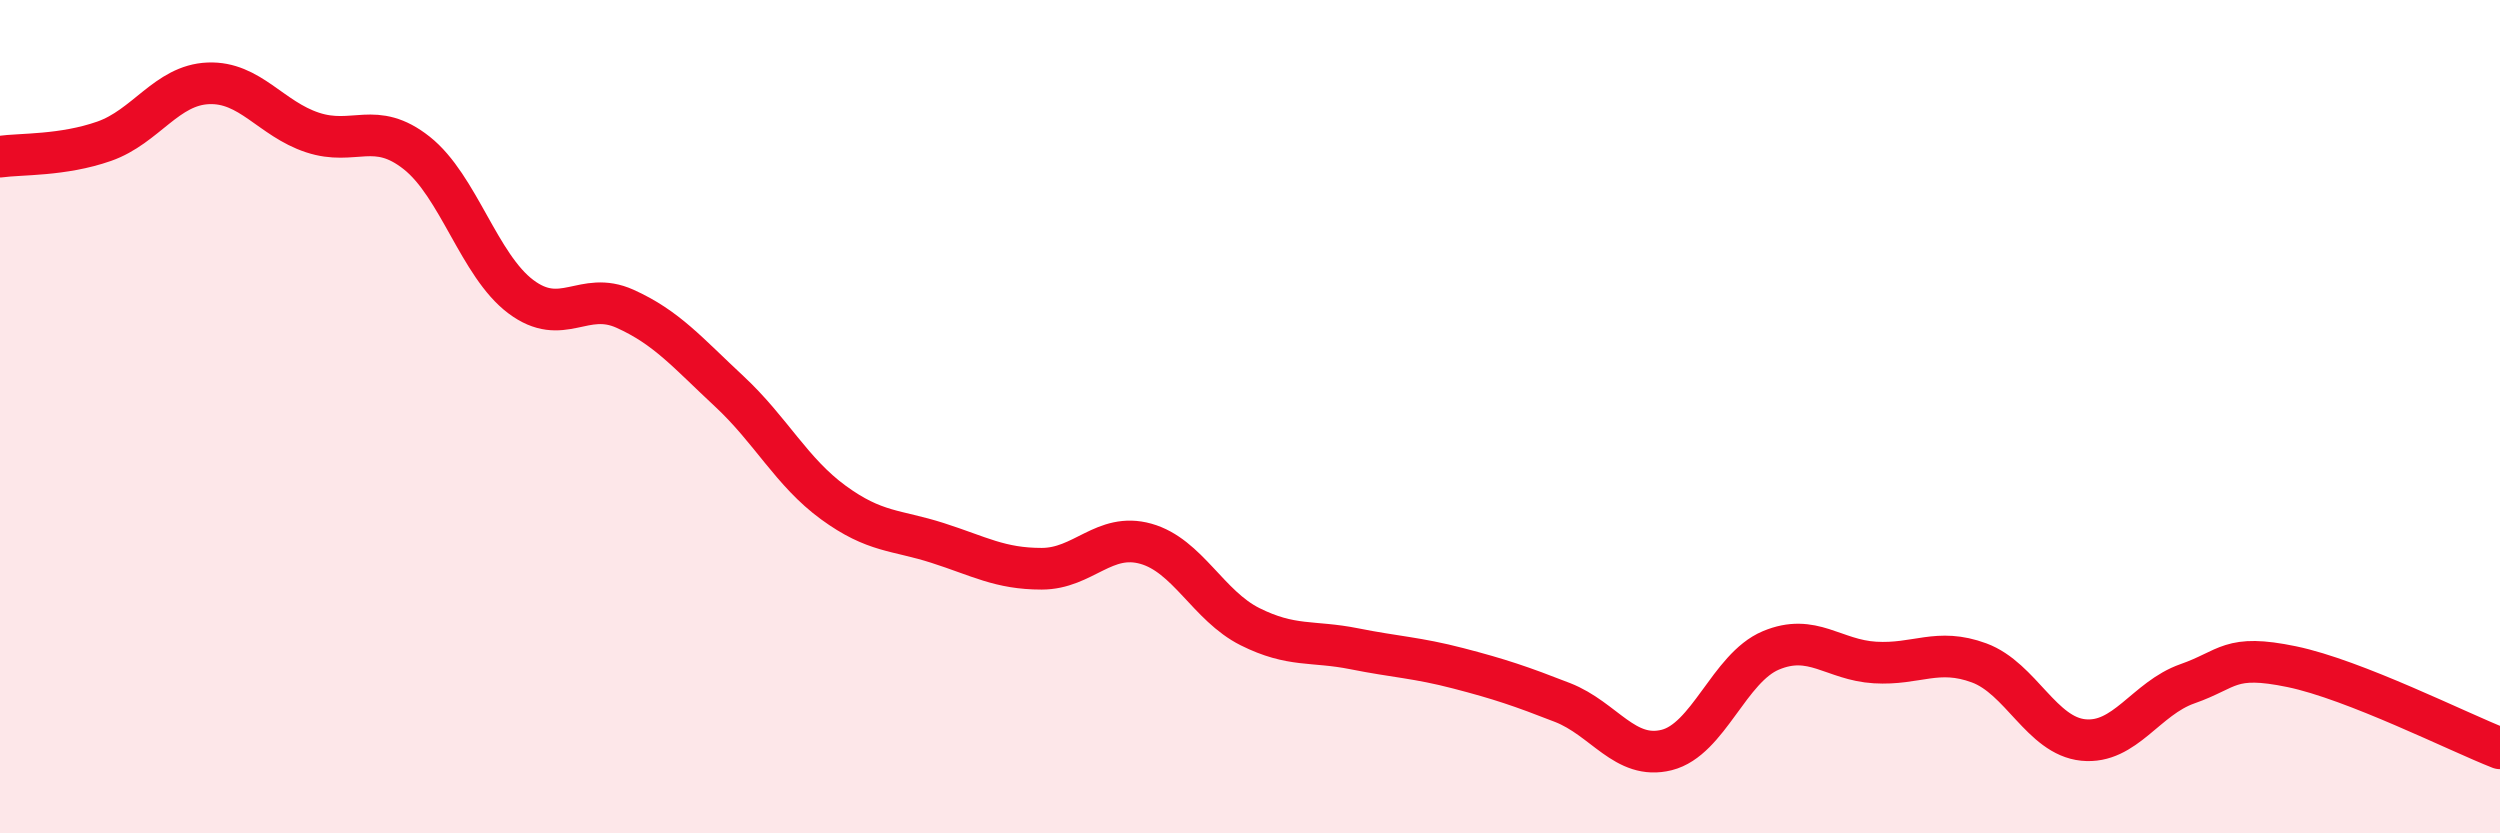 
    <svg width="60" height="20" viewBox="0 0 60 20" xmlns="http://www.w3.org/2000/svg">
      <path
        d="M 0,3.76 C 0.5,3.69 1.5,3.74 2.5,3.39 C 3.5,3.04 4,2.04 5,2 C 6,1.96 6.5,2.85 7.5,3.18 C 8.5,3.51 9,2.88 10,3.67 C 11,4.46 11.5,6.37 12.5,7.12 C 13.5,7.87 14,6.96 15,7.41 C 16,7.86 16.5,8.46 17.5,9.39 C 18.5,10.32 19,11.33 20,12.06 C 21,12.79 21.5,12.71 22.5,13.03 C 23.5,13.35 24,13.65 25,13.65 C 26,13.65 26.5,12.77 27.5,13.05 C 28.5,13.33 29,14.54 30,15.04 C 31,15.54 31.5,15.37 32.5,15.57 C 33.5,15.77 34,15.78 35,16.04 C 36,16.3 36.5,16.47 37.5,16.86 C 38.5,17.25 39,18.25 40,18 C 41,17.75 41.5,16.03 42.5,15.61 C 43.5,15.19 44,15.84 45,15.9 C 46,15.96 46.5,15.54 47.5,15.91 C 48.5,16.28 49,17.66 50,17.76 C 51,17.86 51.5,16.76 52.5,16.41 C 53.5,16.06 53.5,15.69 55,16 C 56.5,16.31 59,17.57 60,17.96L60 20L0 20Z"
        fill="#EB0A25"
        opacity="0.1"
        stroke-linecap="round"
        stroke-linejoin="round"
      />
      <path
        d="M 0,3.76 C 0.5,3.69 1.5,3.74 2.5,3.39 C 3.5,3.04 4,2.04 5,2 C 6,1.96 6.5,2.85 7.5,3.18 C 8.5,3.51 9,2.88 10,3.67 C 11,4.46 11.5,6.37 12.5,7.12 C 13.5,7.87 14,6.96 15,7.41 C 16,7.86 16.5,8.46 17.5,9.39 C 18.5,10.32 19,11.33 20,12.06 C 21,12.79 21.5,12.71 22.5,13.03 C 23.5,13.35 24,13.65 25,13.65 C 26,13.65 26.5,12.77 27.5,13.05 C 28.5,13.33 29,14.54 30,15.04 C 31,15.54 31.5,15.37 32.5,15.57 C 33.5,15.77 34,15.78 35,16.04 C 36,16.3 36.5,16.47 37.5,16.86 C 38.5,17.25 39,18.25 40,18 C 41,17.75 41.5,16.03 42.5,15.61 C 43.5,15.19 44,15.84 45,15.9 C 46,15.96 46.5,15.54 47.5,15.91 C 48.5,16.28 49,17.66 50,17.76 C 51,17.86 51.5,16.76 52.5,16.41 C 53.5,16.06 53.5,15.69 55,16 C 56.5,16.31 59,17.57 60,17.96"
        stroke="#EB0A25"
        stroke-width="1"
        fill="none"
        stroke-linecap="round"
        stroke-linejoin="round"
      />
    </svg>
  